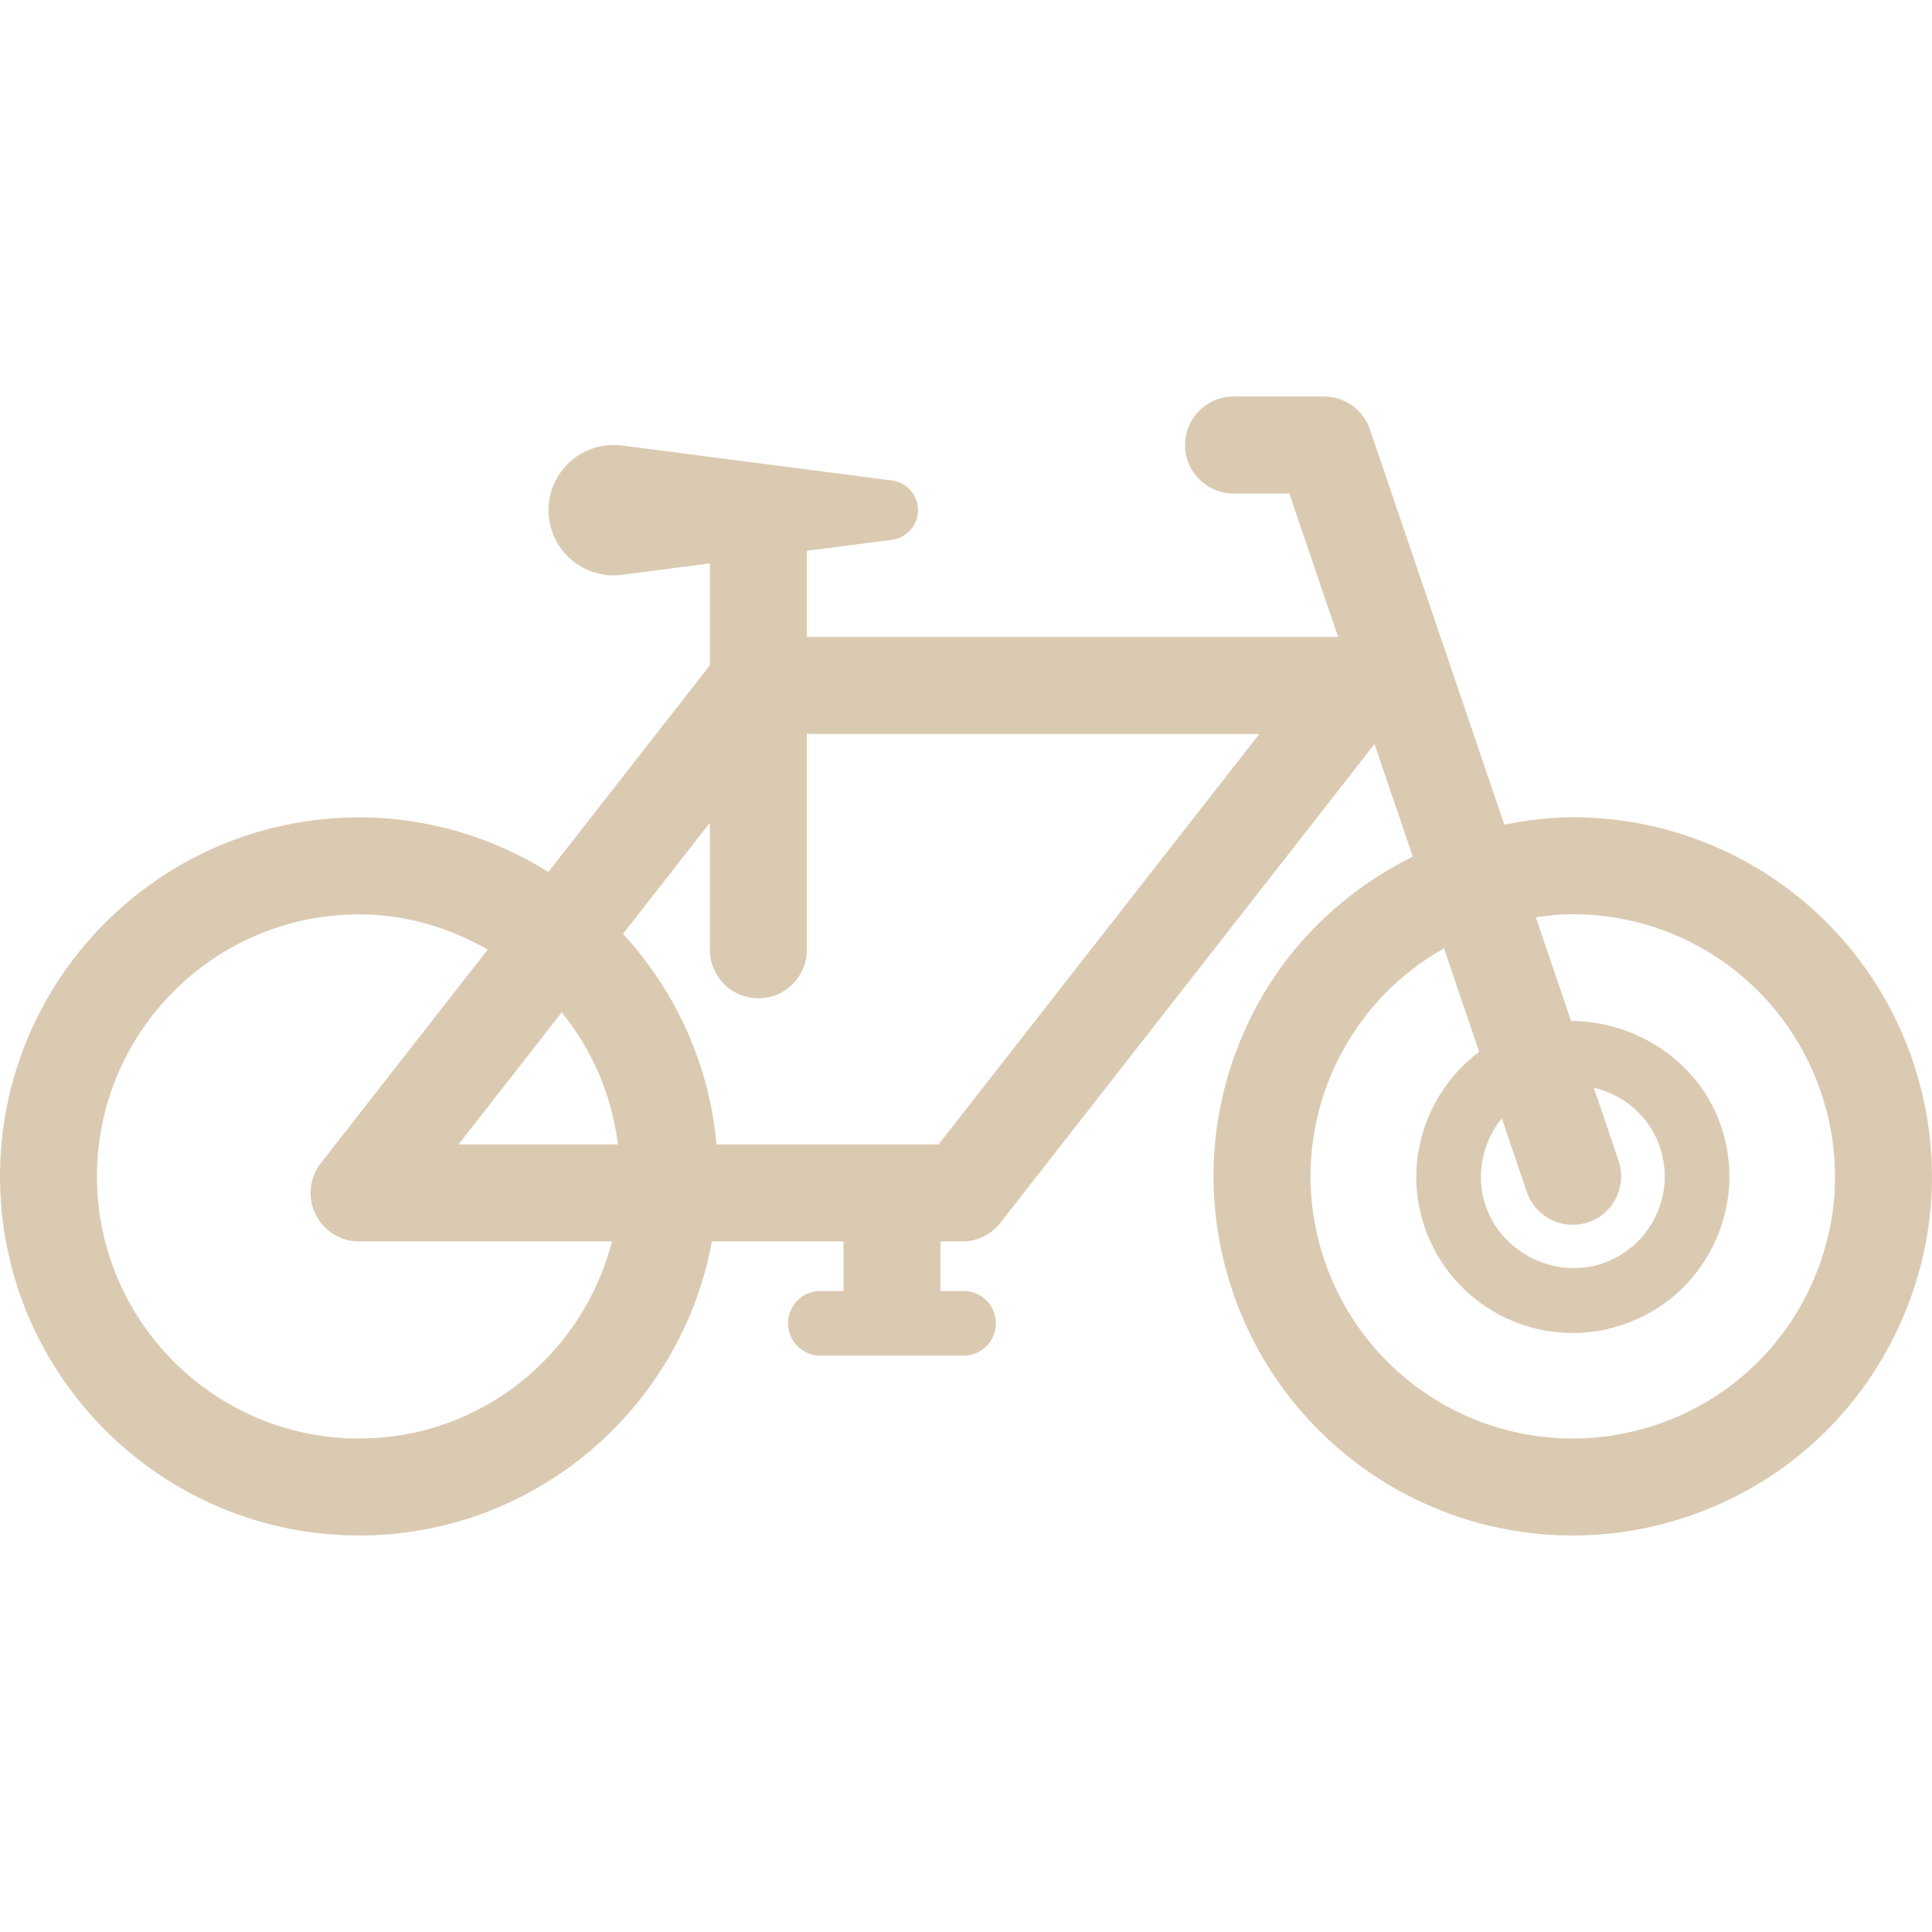 <?xml version="1.0" encoding="UTF-8"?>
<!-- Uploaded to: SVG Repo, www.svgrepo.com, Transformed by: SVG Repo Mixer Tools -->
<svg xmlns="http://www.w3.org/2000/svg" xmlns:xlink="http://www.w3.org/1999/xlink" fill="#DBCAB2" height="64px" width="64px" version="1.1" id="Capa_1" viewBox="0 0 493.407 493.407" xml:space="preserve">

<g id="SVGRepo_bgCarrier" stroke-width="0"></g>

<g id="SVGRepo_tracerCarrier" stroke-linecap="round" stroke-linejoin="round"></g>

<g id="SVGRepo_iconCarrier"> <path d="M488.474,270.899c-12.647-37.192-47.527-62.182-86.791-62.182c-5.892,0-11.728,0.749-17.499,1.879l-34.324-100.94 c-1.71-5.014-6.417-8.392-11.721-8.392H315.02c-6.836,0-12.382,5.547-12.382,12.382c0,6.836,5.545,12.381,12.382,12.381h14.252 l12.462,36.645H206.069v-21.998l21.732-2.821c3.353-0.434,6.135-3.079,6.585-6.585c0.54-4.183-2.402-8.013-6.585-8.553l-68.929-8.94 c-1.362-0.168-2.853-0.185-4.281,0c-9.116,1.186-15.55,9.537-14.373,18.653c1.185,9.118,9.537,15.55,18.653,14.364l22.434-2.909 v26.004l-41.255,52.798c-14.059-8.771-30.592-13.93-48.349-13.93C41.135,208.757,0,249.885,0,300.443 c0,50.565,41.135,91.7,91.701,91.7c44.882,0,82.261-32.437,90.113-75.095h33.605v12.647h-5.909c-4.563,0-8.254,3.693-8.254,8.254 c0,4.563,3.691,8.254,8.254,8.254h36.58c4.563,0,8.254-3.691,8.254-8.254c0-4.561-3.691-8.254-8.254-8.254h-5.908v-12.647h5.545 c3.814,0,7.409-1.756,9.755-4.756l95.546-122.267l9.776,28.729c-17.854,8.892-32.444,22.965-41.409,41.168 c-10.825,21.973-12.438,46.842-4.553,70.034c12.662,37.201,47.55,62.189,86.815,62.189c10.021,0,19.951-1.645,29.519-4.9 c23.191-7.885,41.926-24.329,52.744-46.302C494.746,318.966,496.367,294.09,488.474,270.899z M143.46,258.542 c7.698,9.488,12.776,21.014,14.349,33.742h-40.717L143.46,258.542z M91.701,367.379c-36.912,0-66.938-30.026-66.938-66.936 c0-36.904,30.026-66.923,66.938-66.923c12.002,0,23.11,3.427,32.864,8.981l-42.619,54.54c-2.917,3.732-3.448,8.794-1.378,13.05 c2.08,4.256,6.4,6.957,11.134,6.957h64.592C148.861,345.906,122.84,367.379,91.701,367.379z M239.69,292.284h-56.707 c-1.839-20.667-10.586-39.329-23.868-53.782l22.191-28.398v32.47c0,6.836,5.545,12.381,12.381,12.381 c6.836,0,12.382-5.545,12.382-12.381v-55.138h115.553L239.69,292.284z M383.546,285.618l6.384,18.79 c1.75,5.151,6.562,8.392,11.721,8.392c1.321,0,2.667-0.21,3.99-0.661c6.471-2.201,9.93-9.23,7.729-15.711l-6.336-18.637 c7.731,1.838,14.221,7.312,16.855,15.083c2.024,5.94,1.613,12.309-1.161,17.935c-2.773,5.626-7.569,9.835-13.509,11.858 c-12.068,4.078-25.716-2.717-29.785-14.671C376.735,300.055,378.597,291.689,383.546,285.618z M461.712,329.994 c-7.908,16.042-21.579,28.044-38.507,33.808c-6.997,2.378-14.244,3.578-21.547,3.578c-28.664,0-54.129-18.249-63.374-45.399 c-5.757-16.926-4.571-35.081,3.328-51.112c6.047-12.27,15.494-22.112,27.165-28.666l8.981,26.416 c-13.414,10.108-19.644,27.931-13.954,44.691c5.522,16.227,20.732,27.124,37.853,27.124c4.378,0,8.707-0.725,12.882-2.145 c10.108-3.434,18.282-10.607,22.999-20.184c4.723-9.585,5.425-20.435,1.982-30.551c-5.545-16.299-21.57-26.787-38.289-26.818 l-8.997-26.472c3.128-0.453,6.28-0.783,9.448-0.783c28.658,0,54.112,18.242,63.351,45.399 C470.788,295.799,469.613,313.96,461.712,329.994z"></path> </g>

</svg>
